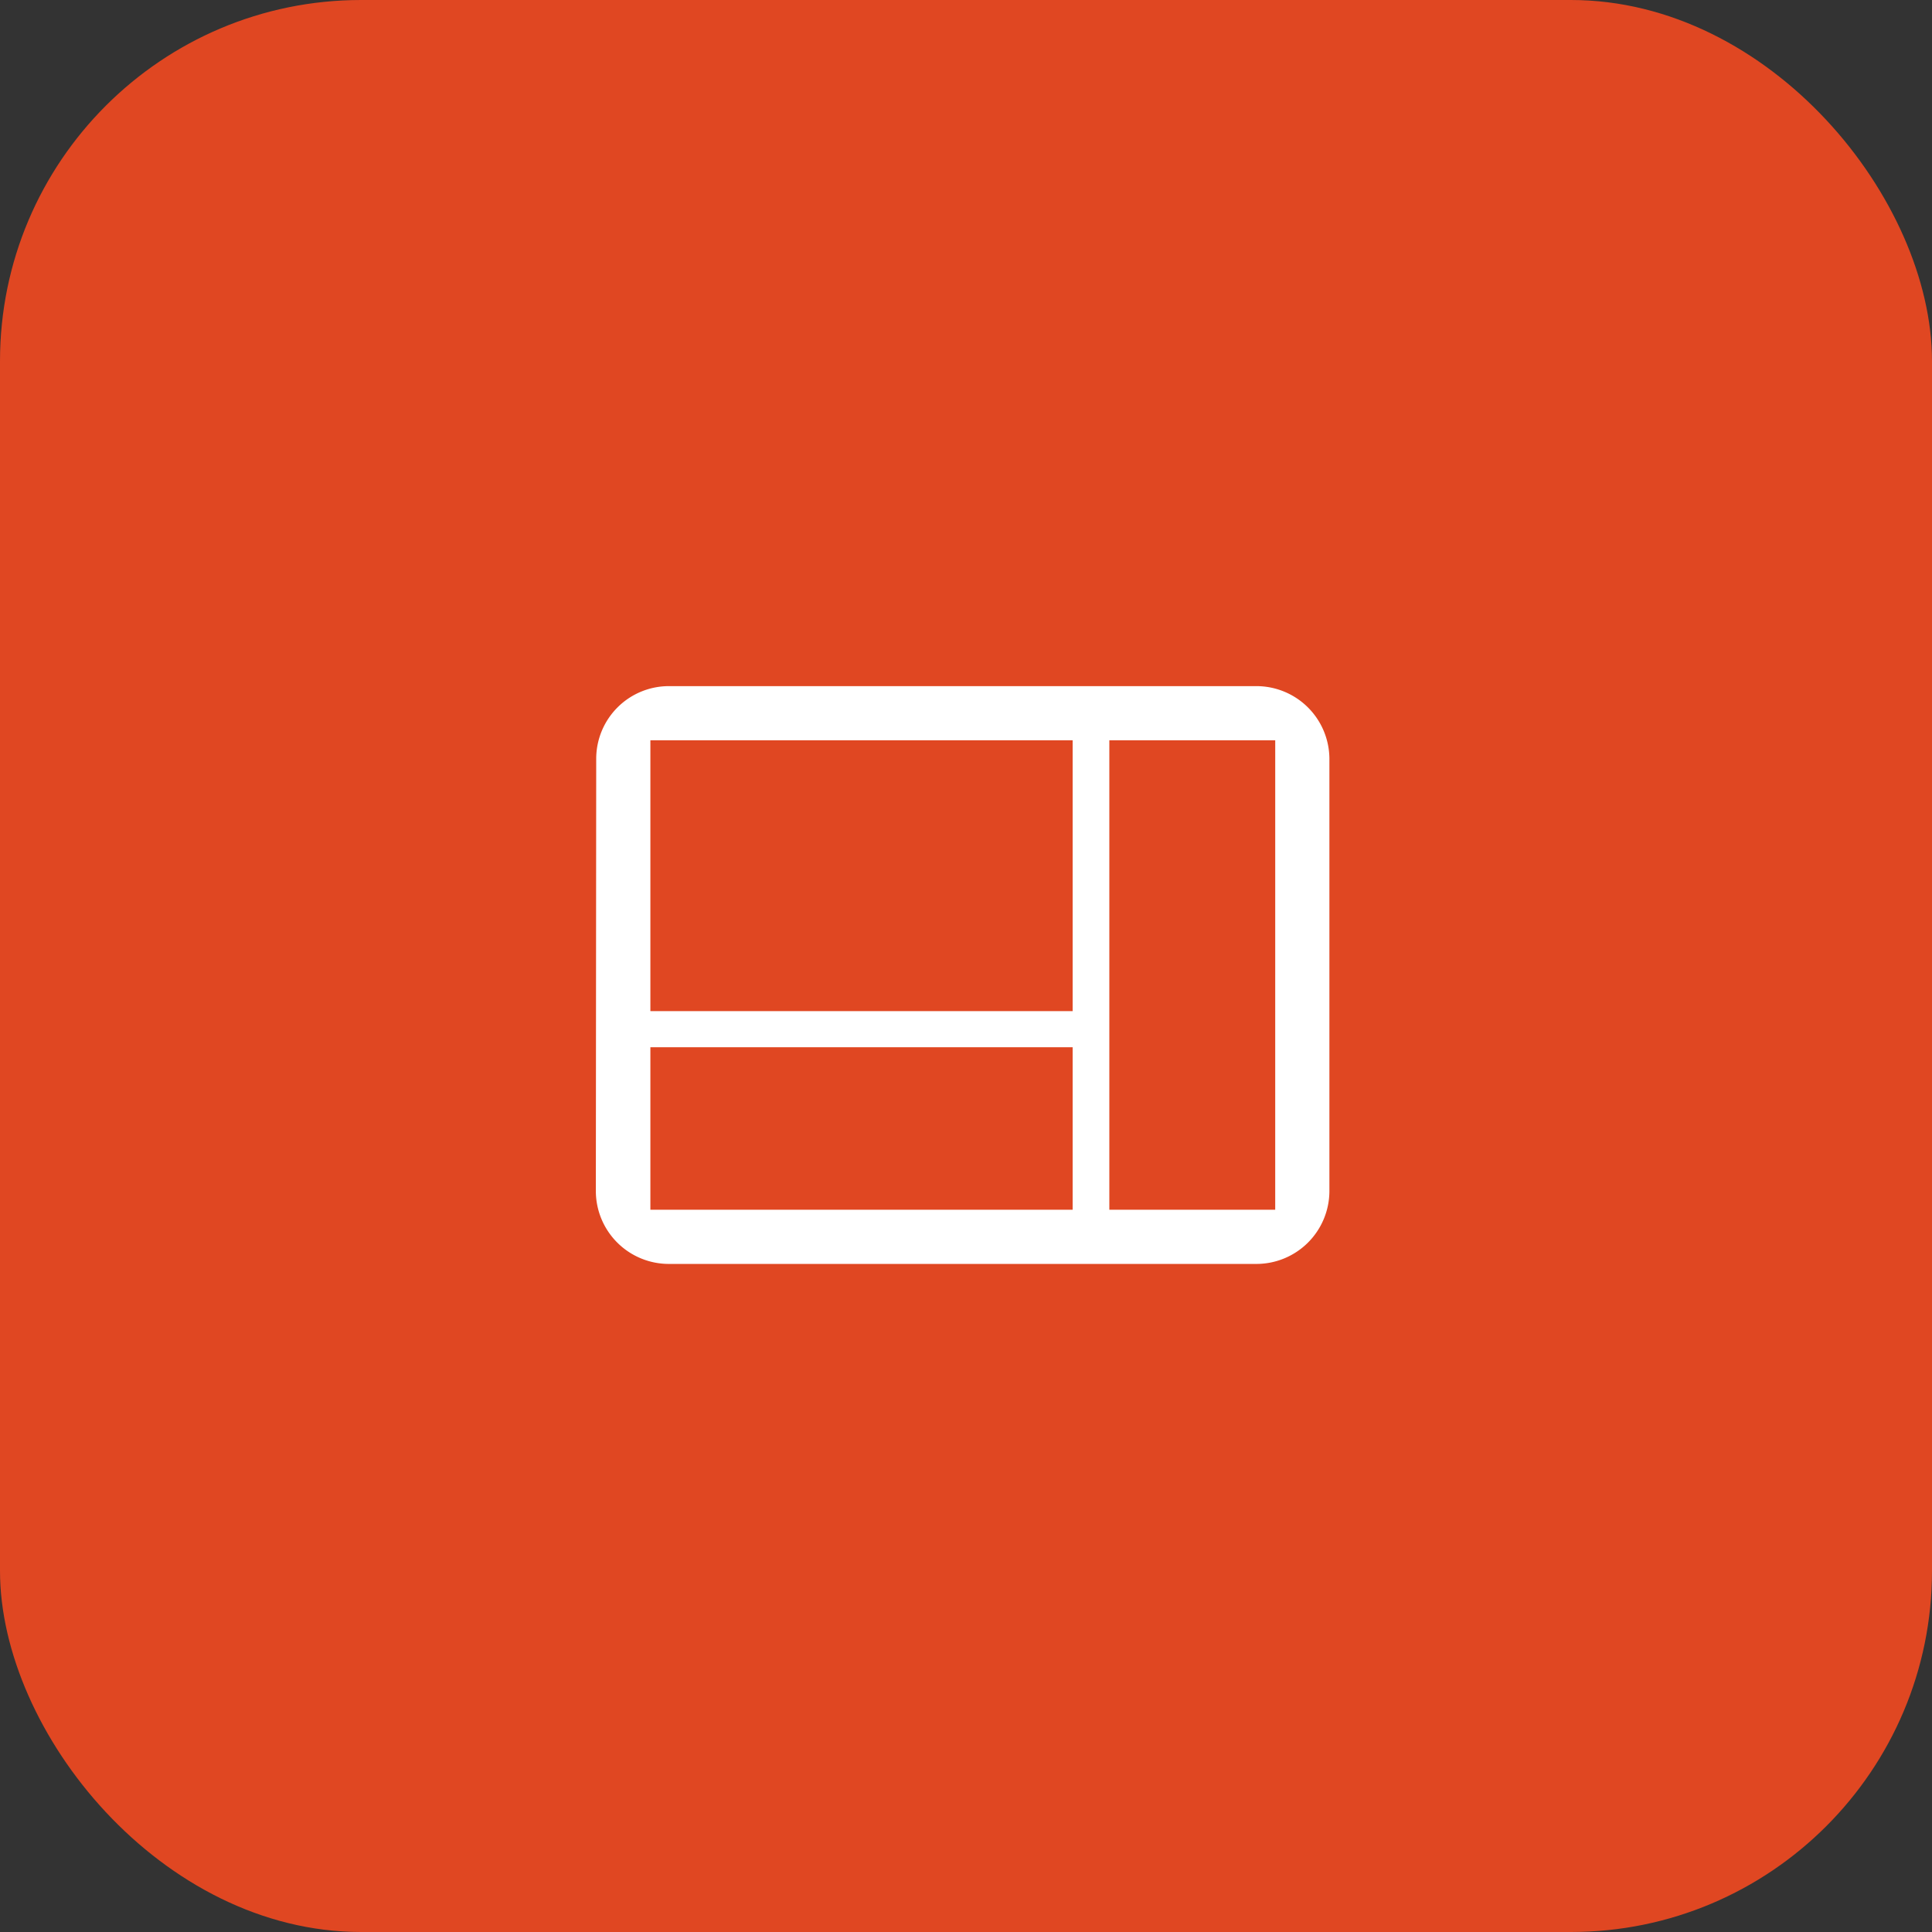 <svg id="Icon" xmlns="http://www.w3.org/2000/svg" width="107" height="107" viewBox="0 0 107 107">
  <rect x="0" y="0" width="107" height="107" fill="#333333" stroke="none"/>
  <rect id="Bg" width="107" height="107" rx="20" fill="#e04722"/>
  <path id="icon-2" data-name="icon" d="M39.563,6H7.063A4.026,4.026,0,0,0,3.02,10L3,34a4.043,4.043,0,0,0,4.063,4h32.5a4.043,4.043,0,0,0,4.063-4V10A4.043,4.043,0,0,0,39.563,6ZM29.406,35H6.02V26H29.406Zm0-11H6.02V9H29.406ZM40.625,35H31.438V9h9.188Z" transform="translate(30 32)" fill="#fff"/>
</svg>
